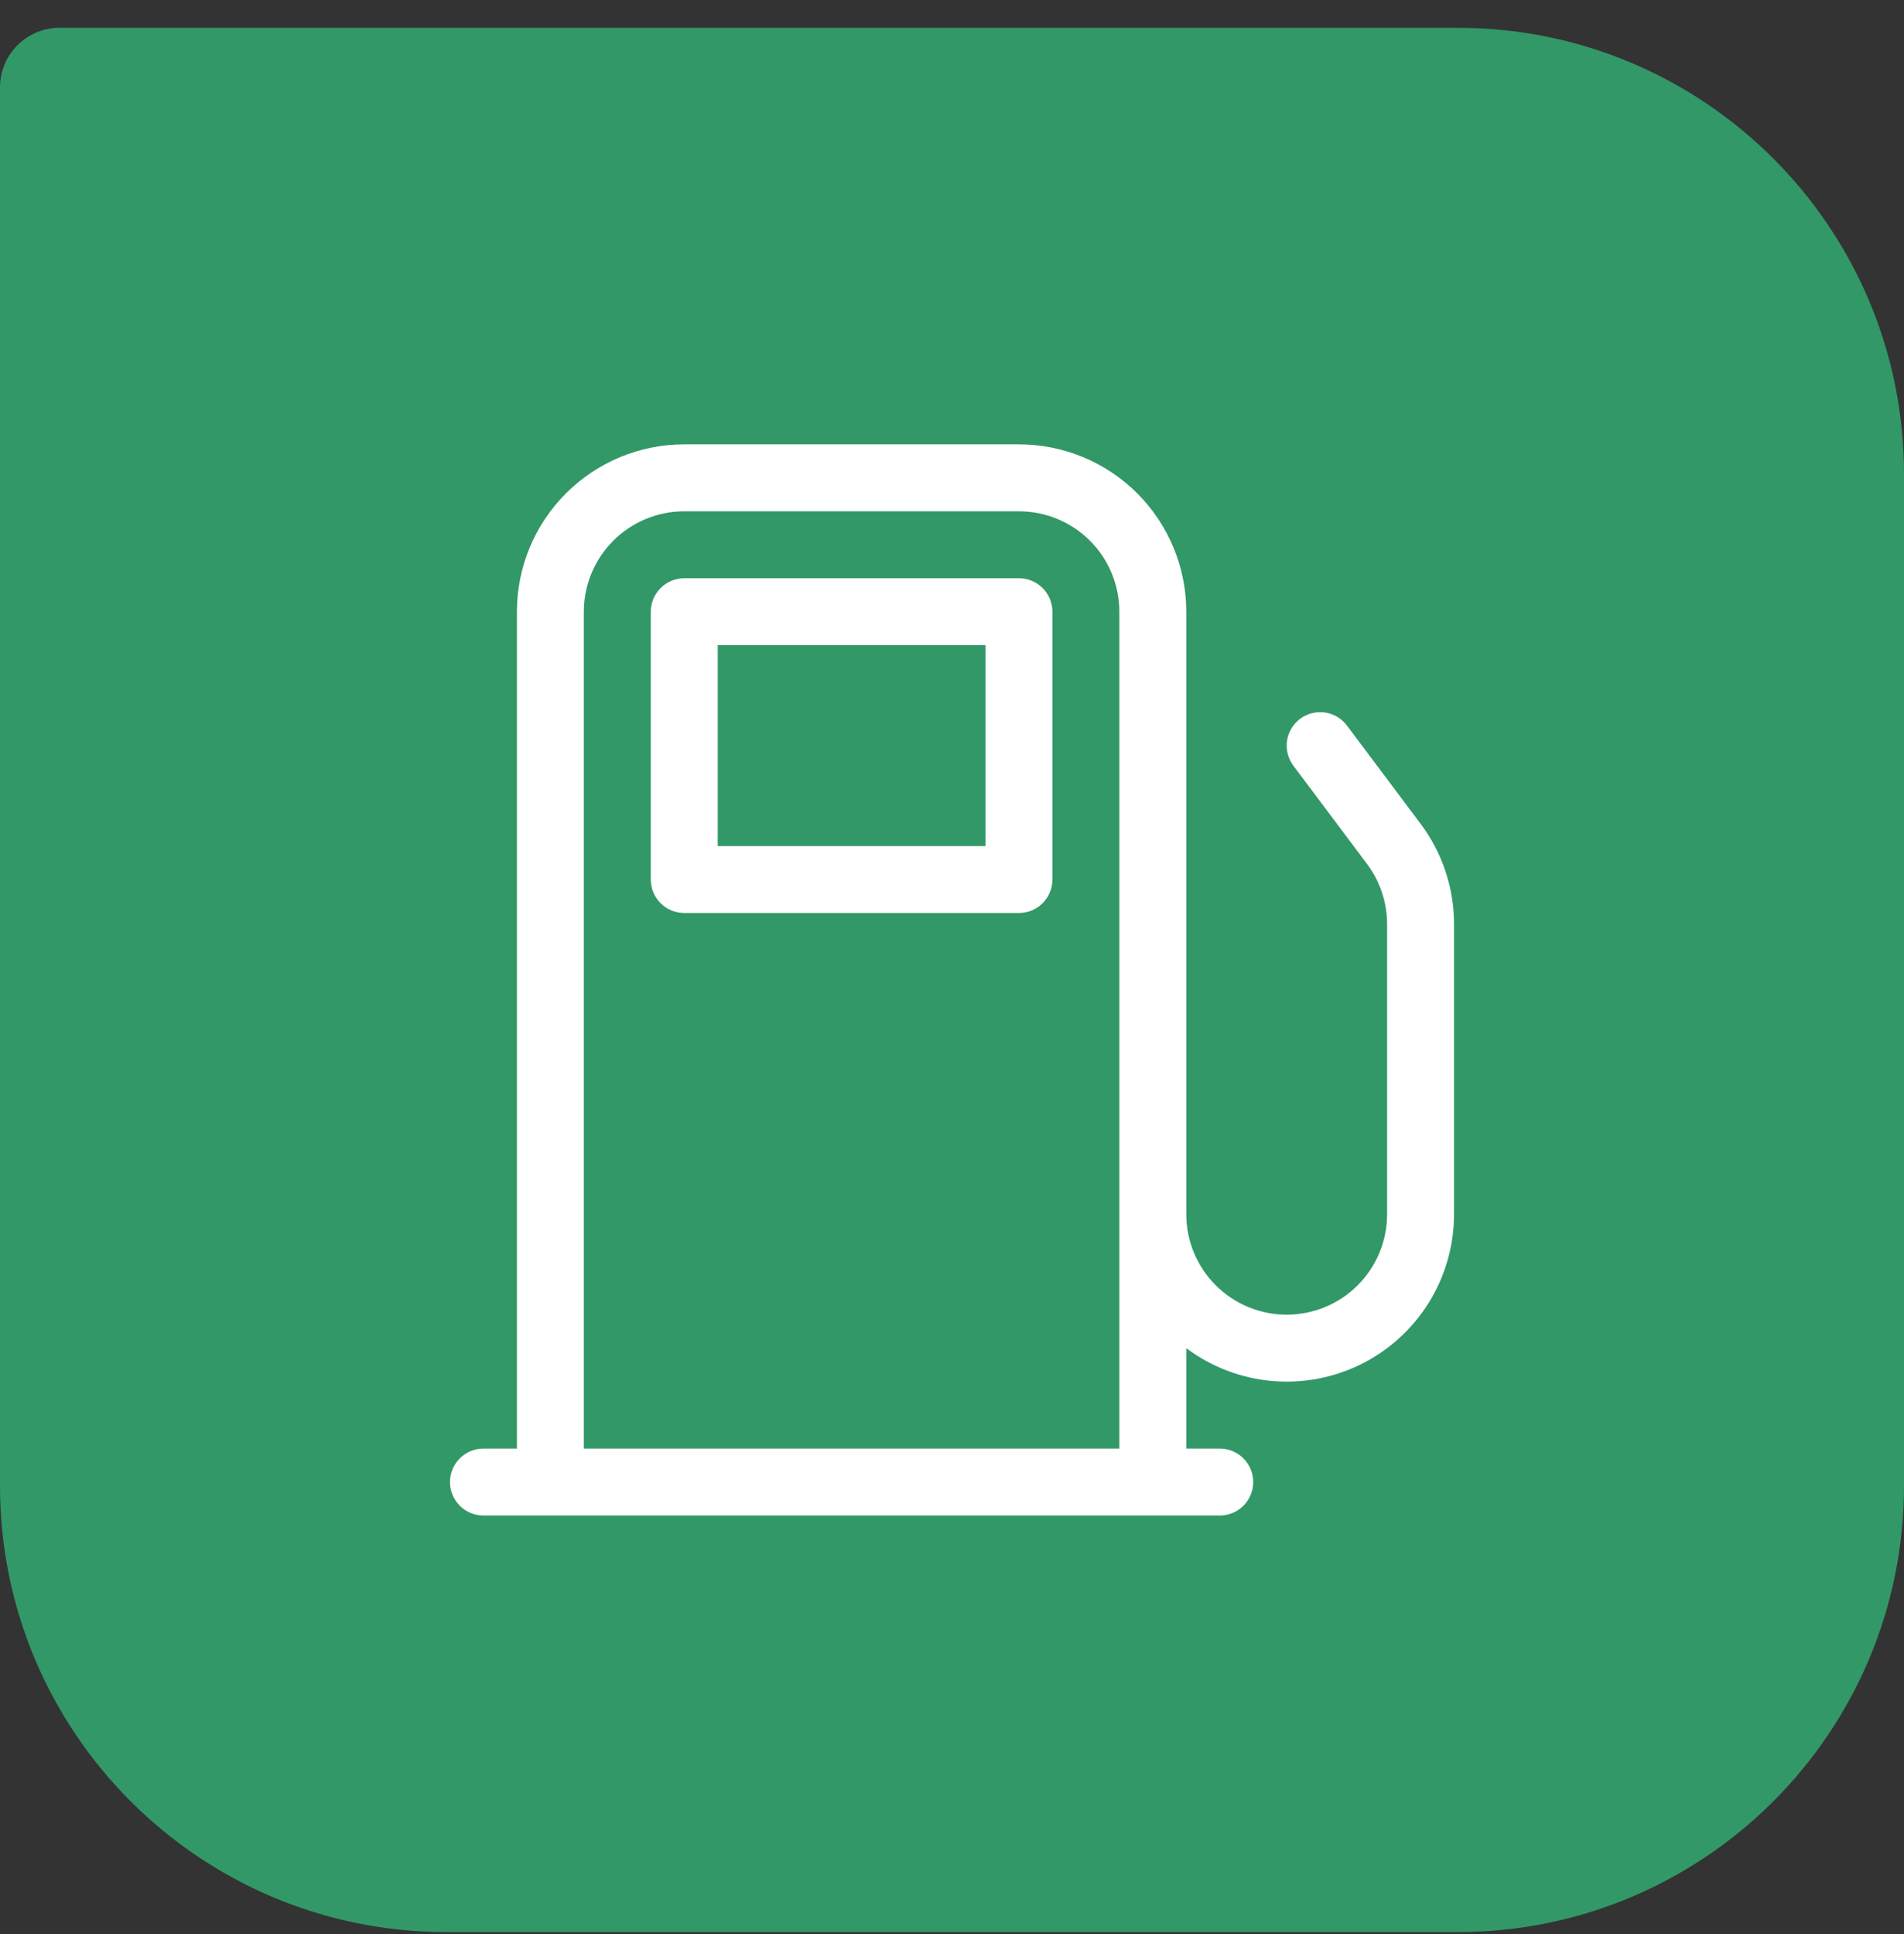 <svg width="64" height="65" viewBox="0 0 64 65" fill="none" xmlns="http://www.w3.org/2000/svg">
<rect x="0" y="0" width="64" height="65" fill="#333333" stroke="none"/>
<path d="M0 2.934C0 1.83 0.896 0.934 2 0.934H49C57.284 0.934 64 7.65 64 15.934V49.934C64 58.218 57.284 64.934 49 64.934H15C6.716 64.934 0 58.218 0 49.934V2.934Z" fill="#329868"/>
<path d="M19.625 20.559V48.684H37.625V20.559C37.625 19.664 37.27 18.805 36.637 18.173C36.004 17.54 35.145 17.184 34.25 17.184H23C22.105 17.184 21.247 17.54 20.614 18.173C19.981 18.805 19.625 19.664 19.625 20.559ZM39.875 45.309V48.684H41C41.298 48.684 41.585 48.803 41.796 49.014C42.007 49.225 42.125 49.511 42.125 49.809C42.125 50.108 42.007 50.394 41.796 50.605C41.585 50.816 41.298 50.934 41 50.934H16.25C15.952 50.934 15.666 50.816 15.455 50.605C15.244 50.394 15.125 50.108 15.125 49.809C15.125 49.511 15.244 49.225 15.455 49.014C15.666 48.803 15.952 48.684 16.25 48.684H17.375V20.559C17.375 19.067 17.968 17.637 19.023 16.582C20.078 15.527 21.508 14.934 23 14.934H34.25C35.742 14.934 37.173 15.527 38.228 16.582C39.282 17.637 39.875 19.067 39.875 20.559V40.809C39.875 41.704 40.231 42.563 40.864 43.196C41.497 43.828 42.355 44.184 43.25 44.184C44.145 44.184 45.004 43.828 45.637 43.196C46.27 42.563 46.625 41.704 46.625 40.809V31.06C46.625 30.33 46.388 29.619 45.95 29.035L43.475 25.734C43.296 25.495 43.219 25.195 43.261 24.9C43.304 24.605 43.461 24.338 43.7 24.159C43.939 23.98 44.239 23.903 44.534 23.945C44.83 23.988 45.096 24.145 45.275 24.384L47.75 27.685C48.481 28.657 48.875 29.843 48.875 31.06V40.809C48.875 41.854 48.584 42.878 48.035 43.766C47.486 44.655 46.7 45.373 45.766 45.84C44.831 46.307 43.785 46.505 42.745 46.411C41.705 46.318 40.711 45.936 39.875 45.309ZM21.875 20.559V29.559C21.875 29.858 21.994 30.144 22.205 30.355C22.416 30.566 22.702 30.684 23 30.684H34.25C34.548 30.684 34.835 30.566 35.046 30.355C35.257 30.144 35.375 29.858 35.375 29.559V20.559C35.375 20.261 35.257 19.975 35.046 19.764C34.835 19.553 34.548 19.434 34.25 19.434H23C22.702 19.434 22.416 19.553 22.205 19.764C21.994 19.975 21.875 20.261 21.875 20.559ZM24.125 21.684H33.125V28.434H24.125V21.684Z" fill="white"/>
</svg>
